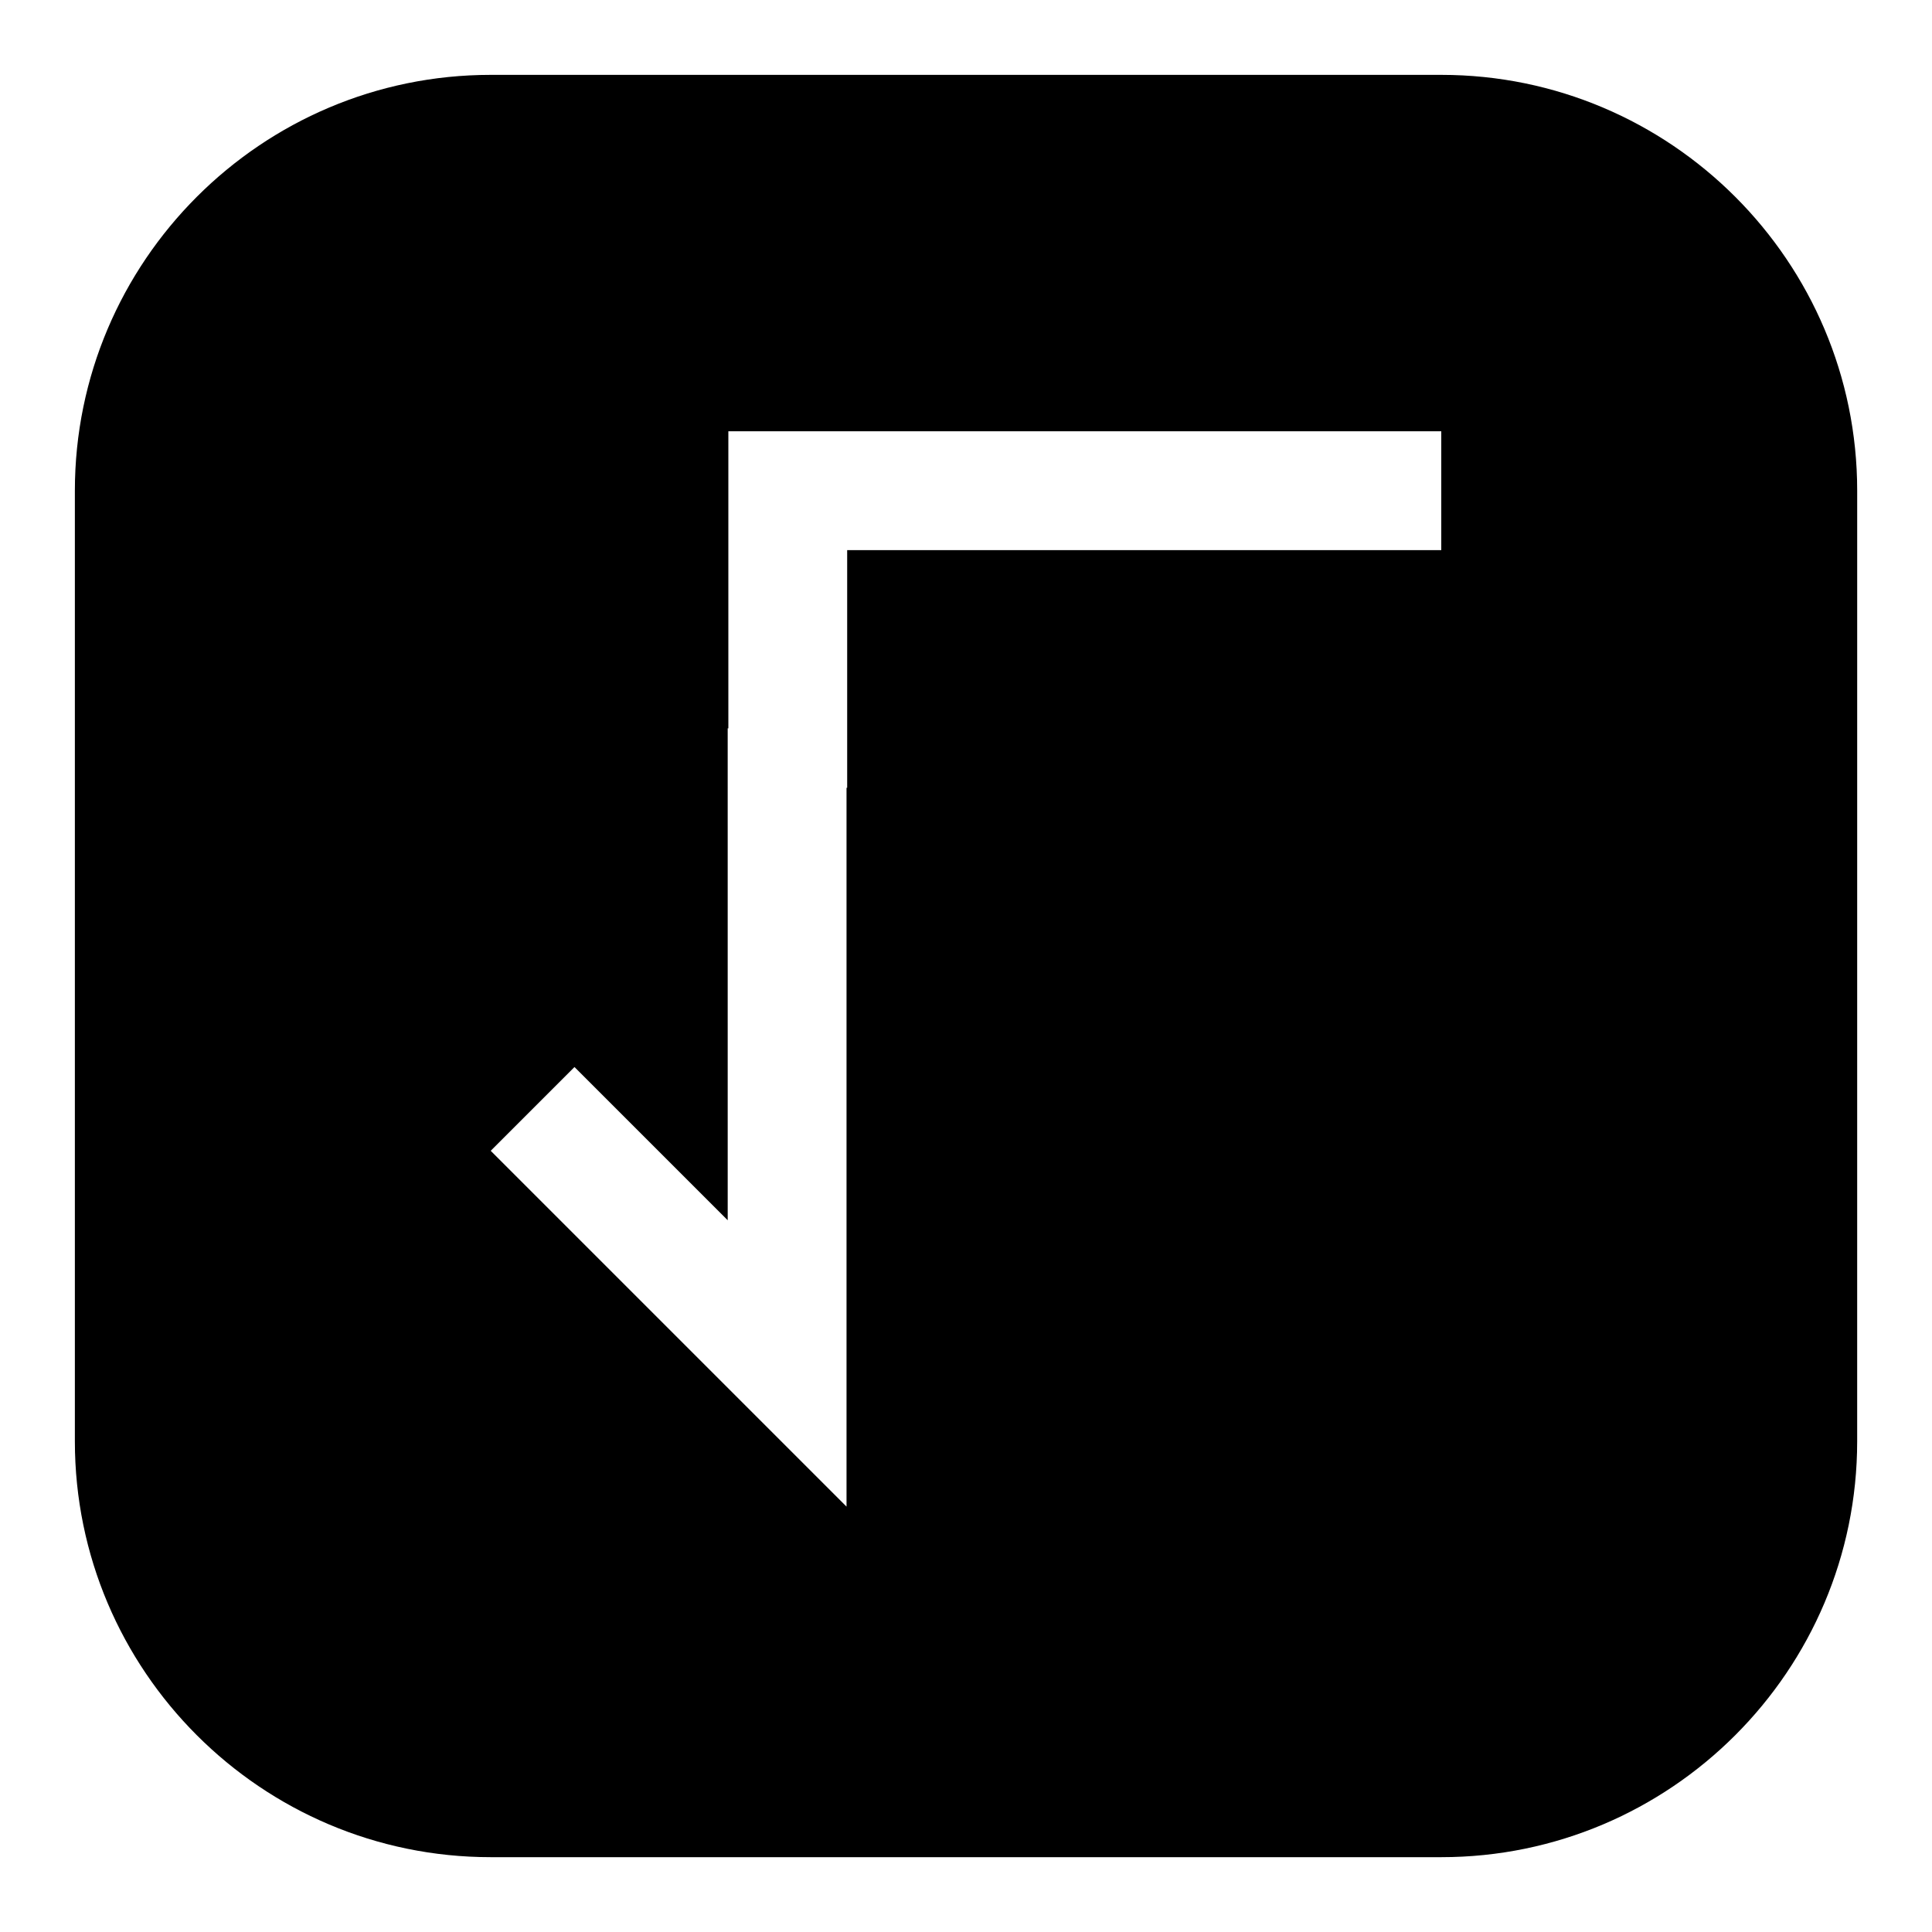 <?xml version="1.0" encoding="UTF-8"?>
<!-- Uploaded to: ICON Repo, www.iconrepo.com, Generator: ICON Repo Mixer Tools -->
<svg fill="#000000" width="800px" height="800px" version="1.1" viewBox="144 144 512 512" xmlns="http://www.w3.org/2000/svg">
 <path d="m525.95 163.84h-251.9c-60.773 0-110.21 49.453-110.21 110.21v251.91c0 60.758 49.438 110.21 110.21 110.21h251.91c60.773 0 110.21-49.453 110.21-110.21l0.004-251.91c0-60.758-49.438-110.21-110.21-110.21zm0 125.95h-157.44v62.977h-0.172v190.5l-94.293-94.293 22.199-22.199 40.605 40.605-0.004-130.36h0.176v-78.723h188.93z"/>
</svg>